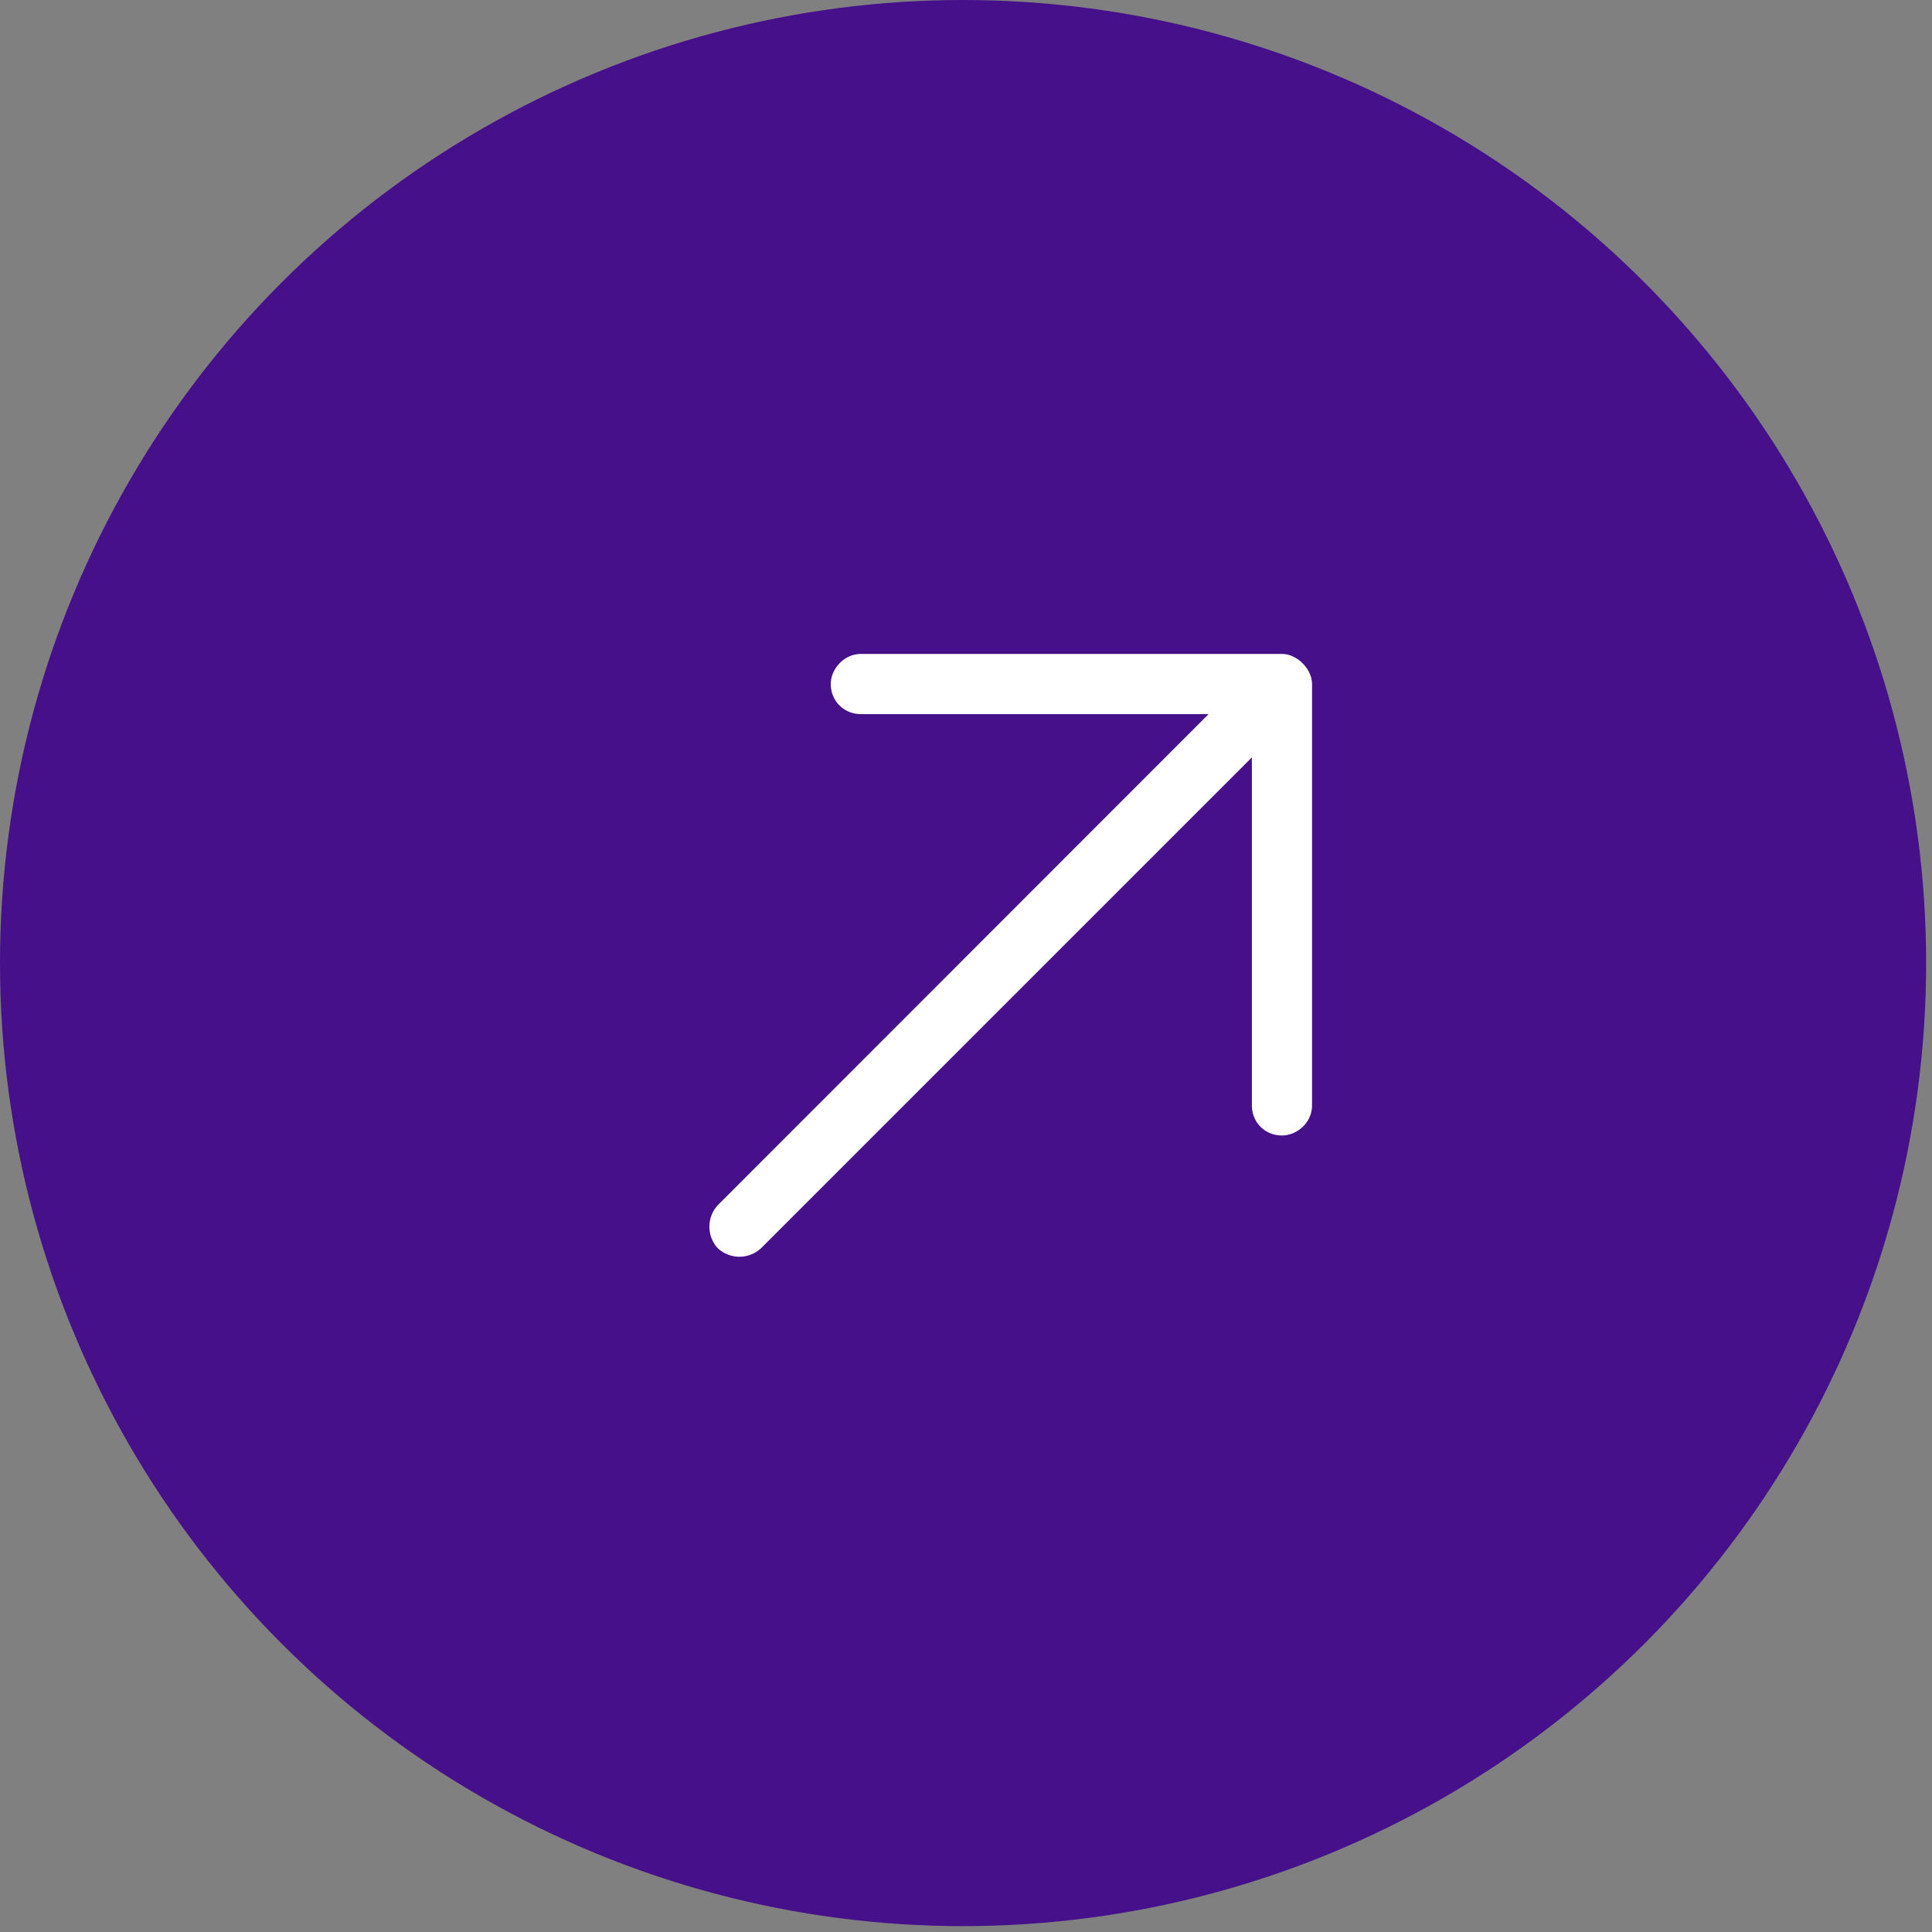 <svg width="79" height="79" fill="none" xmlns="http://www.w3.org/2000/svg"><rect width="100%" height="100%" fill="#808080" stroke="none"/><circle cx="39.38" cy="39.38" r="39.38" fill="#45108A"/><path d="M52.42 26.74c.62 0 1.23.62 1.23 1.23V45.2c0 .7-.61 1.23-1.23 1.23-.7 0-1.23-.54-1.23-1.23V30.97L31.12 51.04a1.3 1.3 0 0 1-1.77 0 1.3 1.3 0 0 1 0-1.76L49.42 29.2H35.2c-.69 0-1.23-.54-1.23-1.23 0-.61.54-1.23 1.23-1.23h17.23Z" fill="#fff"/></svg>